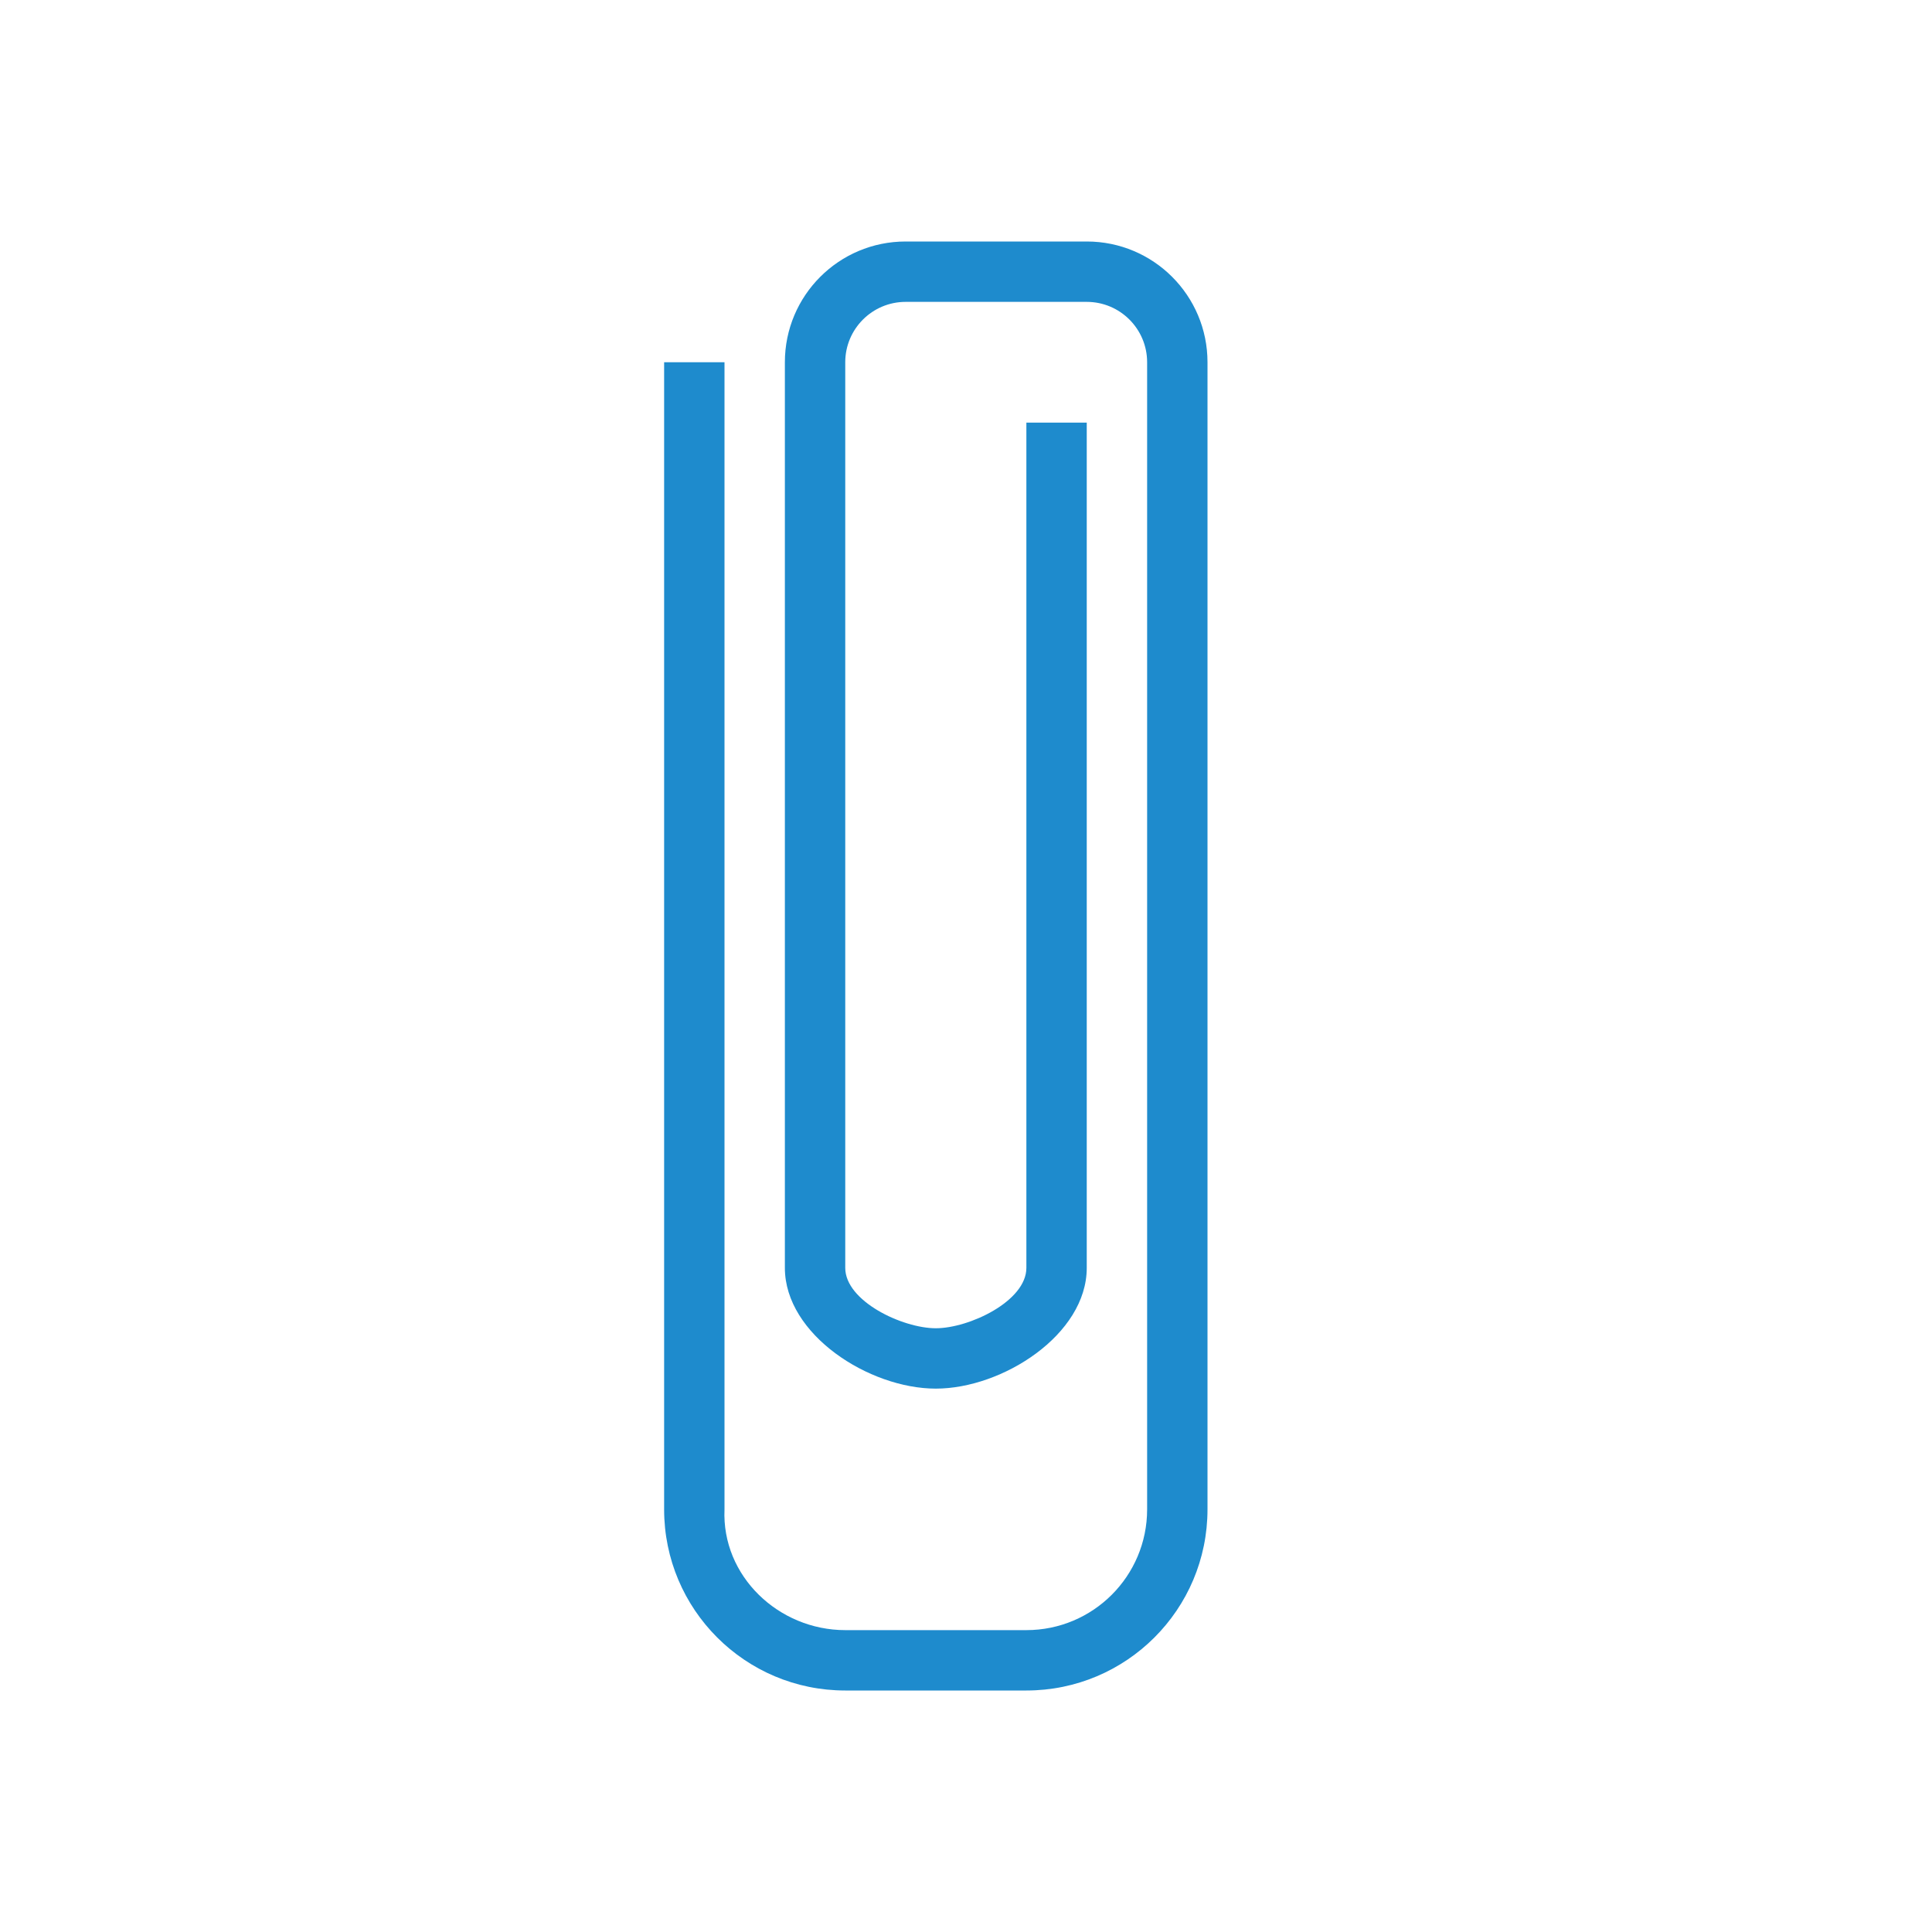 <svg height="32" viewBox="0 0 32 32" width="32" xmlns="http://www.w3.org/2000/svg"><path d="m11 6v18 1c0 1.657 1.343 3 3 3h3c1.657 0 3-1.343 3-3v-1-18c0-1.105-.895-2-2-2h-3c-1.105 0-2 .895-2 2v15c0 1.105 1.395 2 2.5 2s2.5-.895 2.5-2v-14h-1v14c0 .552-.948 1-1.5 1s-1.5-.448-1.5-1v-15c0-.552.448-1 1-1h3c.552 0 1 .448 1 1v18 1c0 1.105-.895 2-2 2h-3c-1.105 0-2.048-.896-2-2v-1-1-.219-16.781z" fill="#1e8bcd"/></svg>
